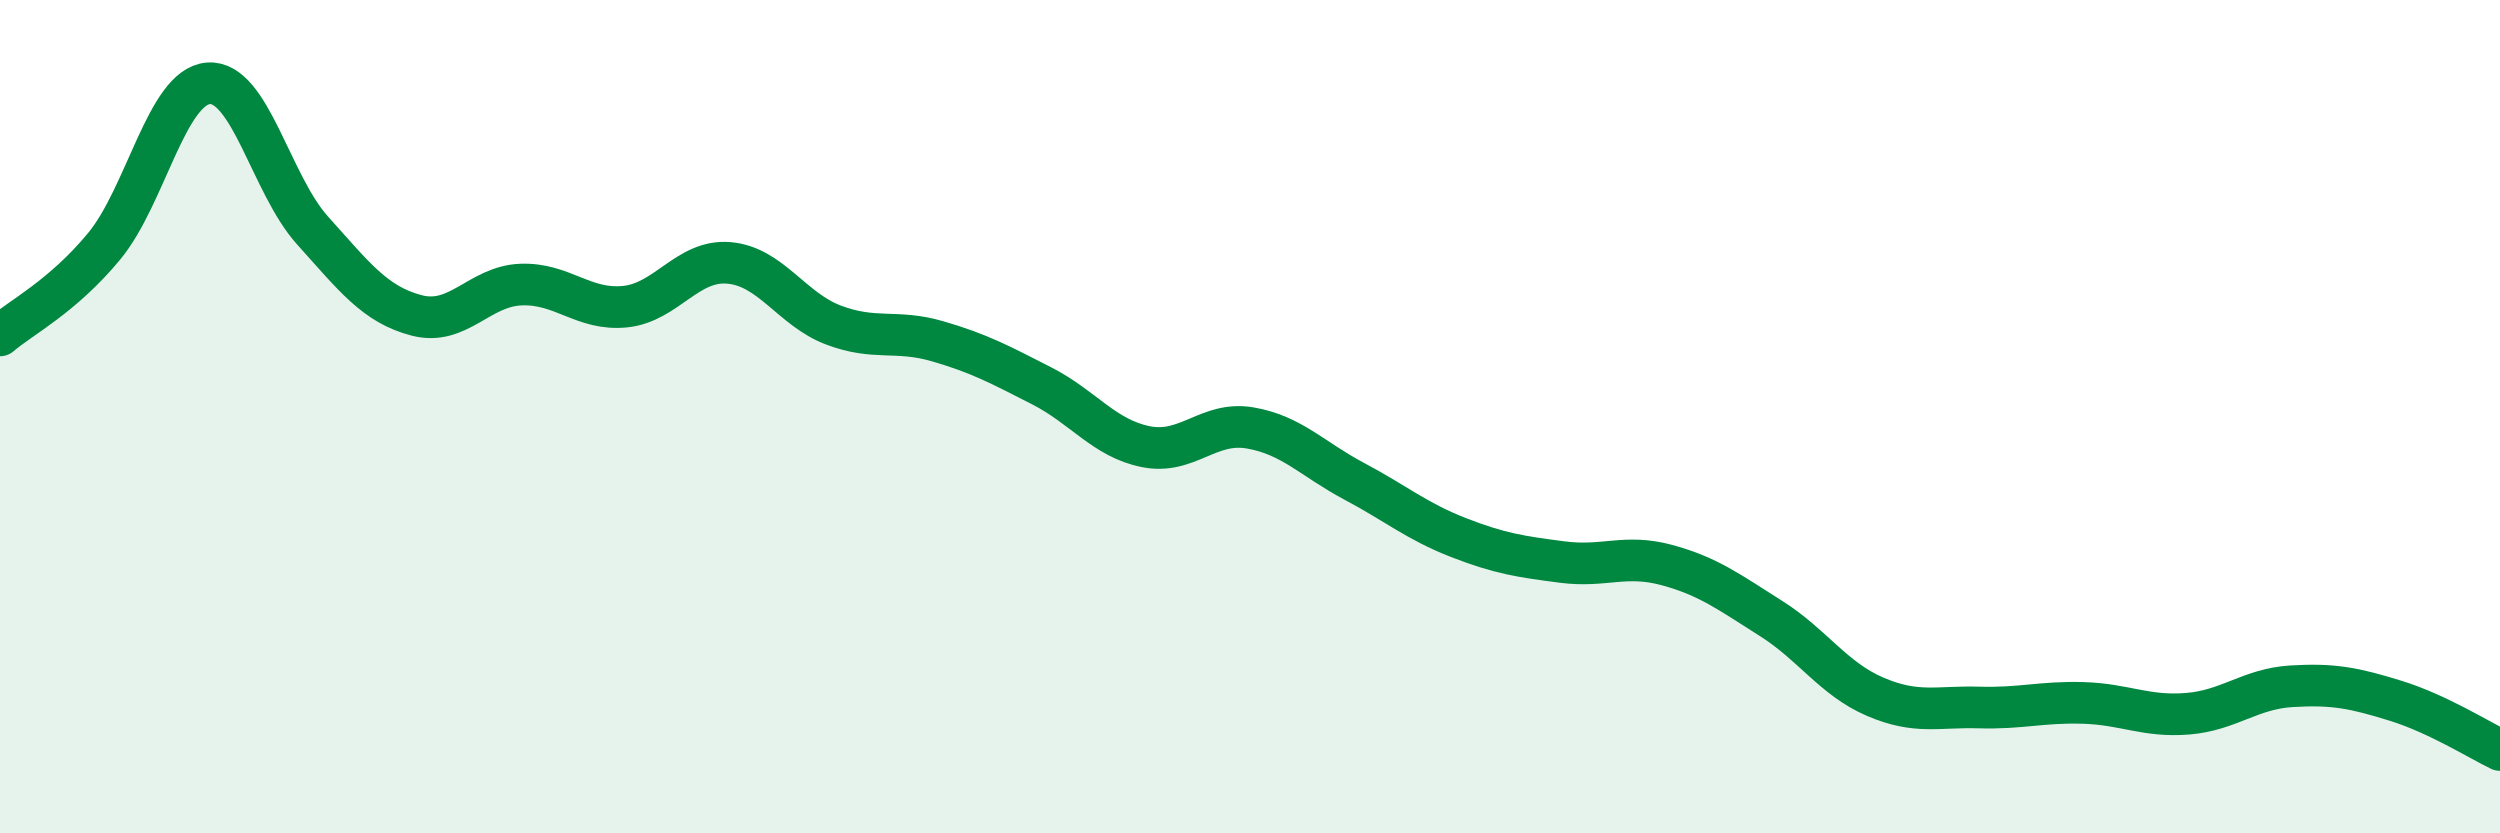 
    <svg width="60" height="20" viewBox="0 0 60 20" xmlns="http://www.w3.org/2000/svg">
      <path
        d="M 0,8.05 C 0.5,7.62 1.5,7.12 2.5,5.91 C 3.5,4.7 4,2.08 5,2 C 6,1.92 6.5,4.42 7.5,5.53 C 8.5,6.64 9,7.31 10,7.57 C 11,7.83 11.5,6.87 12.5,6.83 C 13.5,6.79 14,7.46 15,7.36 C 16,7.26 16.5,6.22 17.5,6.31 C 18.5,6.4 19,7.42 20,7.8 C 21,8.18 21.5,7.9 22.5,8.19 C 23.5,8.48 24,8.75 25,9.26 C 26,9.77 26.5,10.52 27.5,10.72 C 28.5,10.92 29,10.1 30,10.27 C 31,10.44 31.5,11.02 32.5,11.55 C 33.5,12.08 34,12.51 35,12.9 C 36,13.29 36.5,13.36 37.5,13.49 C 38.5,13.62 39,13.29 40,13.56 C 41,13.83 41.5,14.21 42.5,14.84 C 43.5,15.47 44,16.29 45,16.72 C 46,17.15 46.5,16.95 47.5,16.98 C 48.5,17.01 49,16.84 50,16.87 C 51,16.9 51.5,17.21 52.5,17.13 C 53.5,17.05 54,16.53 55,16.47 C 56,16.41 56.5,16.51 57.5,16.82 C 58.5,17.13 59.5,17.76 60,18L60 20L0 20Z"
        fill="#008740"
        opacity="0.1"
        stroke-linecap="round"
        stroke-linejoin="round"
      />
      <path
        d="M 0,8.05 C 0.5,7.62 1.5,7.12 2.5,5.91 C 3.5,4.7 4,2.08 5,2 C 6,1.92 6.5,4.42 7.5,5.53 C 8.5,6.64 9,7.31 10,7.57 C 11,7.83 11.5,6.87 12.5,6.83 C 13.5,6.79 14,7.46 15,7.36 C 16,7.26 16.5,6.22 17.5,6.31 C 18.5,6.4 19,7.42 20,7.8 C 21,8.18 21.5,7.9 22.5,8.19 C 23.5,8.48 24,8.75 25,9.26 C 26,9.77 26.5,10.52 27.5,10.72 C 28.5,10.92 29,10.1 30,10.27 C 31,10.44 31.5,11.02 32.5,11.55 C 33.5,12.08 34,12.51 35,12.9 C 36,13.29 36.5,13.36 37.5,13.49 C 38.5,13.62 39,13.29 40,13.56 C 41,13.83 41.5,14.21 42.5,14.84 C 43.5,15.47 44,16.29 45,16.72 C 46,17.15 46.5,16.95 47.5,16.98 C 48.5,17.01 49,16.84 50,16.87 C 51,16.9 51.5,17.21 52.5,17.13 C 53.5,17.05 54,16.53 55,16.47 C 56,16.41 56.5,16.51 57.5,16.82 C 58.5,17.13 59.5,17.76 60,18"
        stroke="#008740"
        stroke-width="1"
        fill="none"
        stroke-linecap="round"
        stroke-linejoin="round"
      />
    </svg>
  
